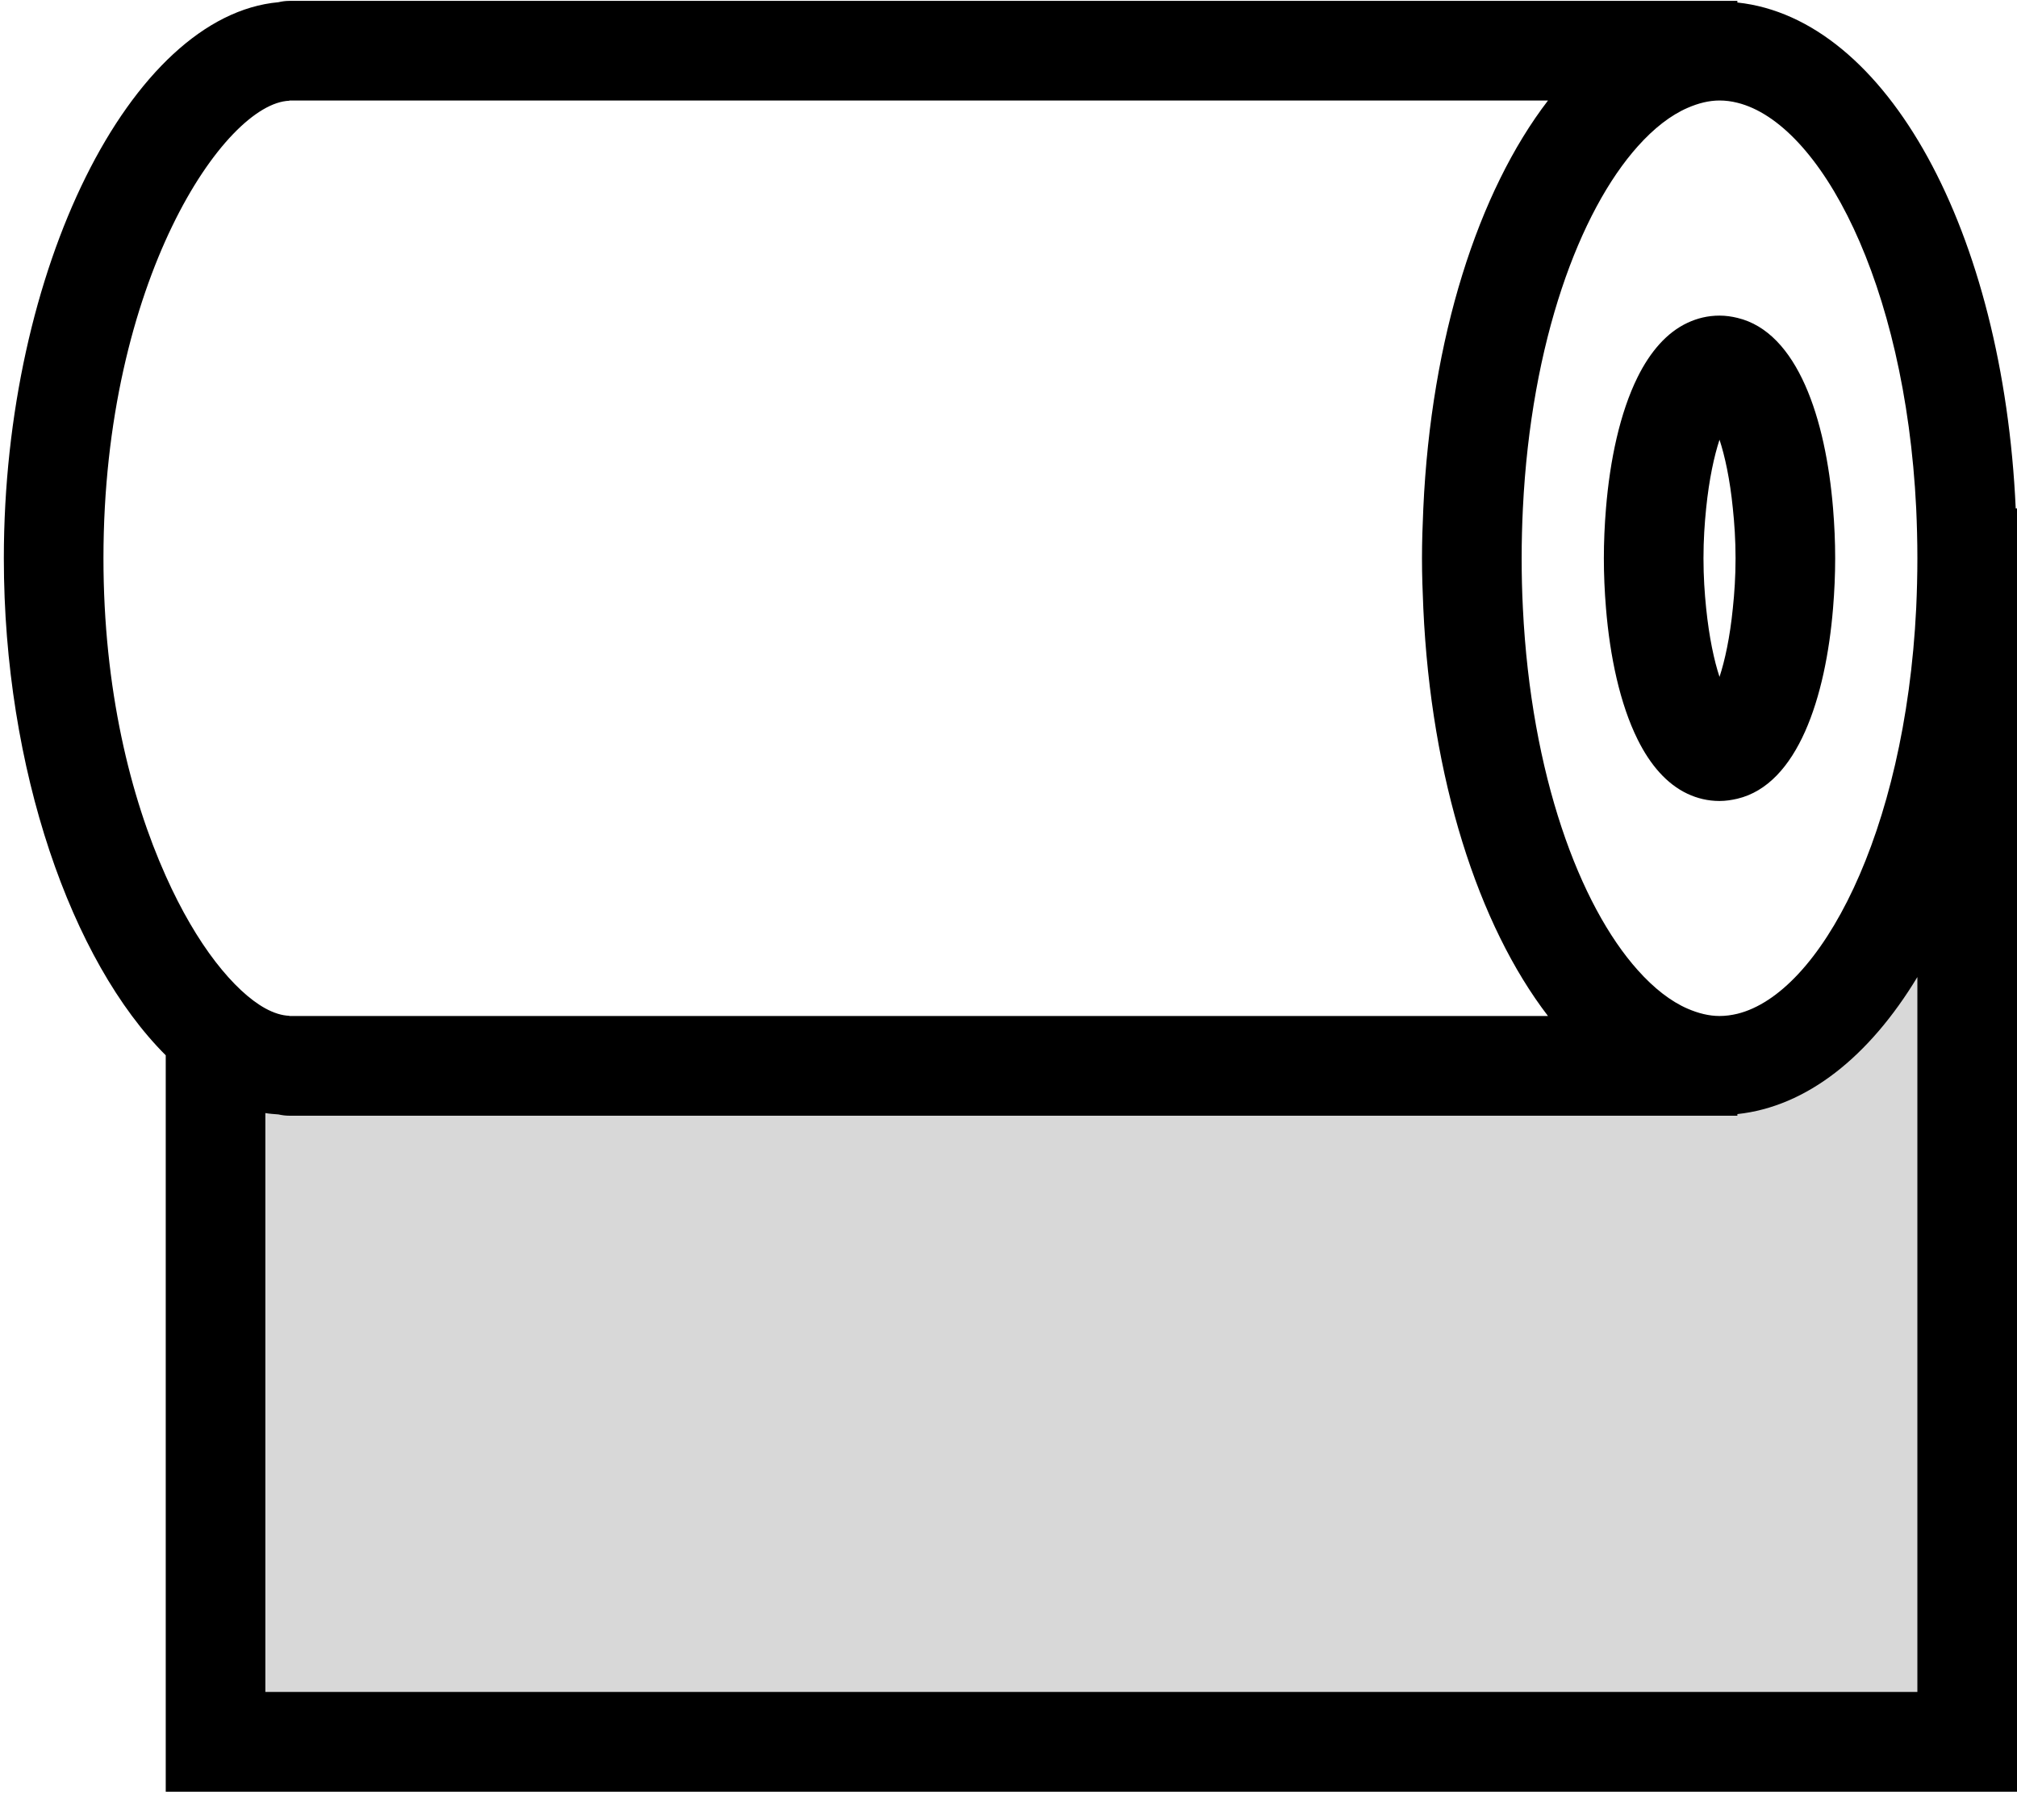 <?xml version="1.0" encoding="UTF-8"?>
<svg width="41px" height="37px" viewBox="0 0 41 37" version="1.1" xmlns="http://www.w3.org/2000/svg" xmlns:xlink="http://www.w3.org/1999/xlink">
    <title>Papierrolle</title>
    <g id="Tablet-landscape" stroke="none" stroke-width="1" fill="none" fill-rule="evenodd">
        <g id="P10" transform="translate(-367, -985)">
            <g id="Papierrolle" transform="translate(367, 985)">
                <polygon id="Path-6" fill="#D8D8D8" points="4 22.369 4 36 40 36 40 17 37.877 19.622 36.704 21.385 34.539 22.369"></polygon>
                <g id="roll" transform="translate(20.5, 18.5) rotate(-270) translate(-20.5, -18.5) translate(2, -2)" fill="#000000" fill-rule="nonzero">
                    <path d="M10.336,0 L10.336,0.026 C4.7,0.282 0.375,2.649 0.051,5.684 L0.018,5.684 L0.018,6.047 L0.018,35.093 L0.018,35.118 C0.018,35.195 0.028,35.269 0.045,35.34 C0.317,38.341 5.475,40.922 11.35,40.922 C15.641,40.922 19.546,39.543 21.453,37.631 L36.423,37.631 L36.423,0 L11.349,0 L10.336,0 Z M34.395,2.025 L34.395,35.606 L22.627,35.606 C22.643,35.519 22.647,35.43 22.655,35.34 C22.671,35.269 22.681,35.195 22.681,35.118 L22.681,35.093 L22.681,6.047 L22.681,5.684 L22.648,5.684 C22.496,4.271 21.479,3.003 19.862,2.025 L34.395,2.025 Z M17.806,37.631 C16.209,38.347 14.009,38.897 11.349,38.897 C5.703,38.897 2.093,36.431 2.048,35.118 L2.044,35.118 L2.044,35.093 L2.044,35.093 L2.044,9.534 C3.896,10.955 6.868,11.911 10.336,12.068 C10.671,12.083 11.007,12.095 11.349,12.095 C11.691,12.095 12.028,12.083 12.362,12.068 C15.83,11.911 18.802,10.955 20.654,9.534 L20.654,35.093 L20.654,35.093 L20.654,35.118 L20.65,35.118 C20.645,35.269 20.594,35.433 20.499,35.607 C20.325,35.923 20.003,36.271 19.552,36.619 C19.1,36.968 18.511,37.316 17.806,37.631 Z M10.336,2.049 C10.667,2.034 11.005,2.025 11.349,2.025 C11.693,2.025 12.031,2.034 12.362,2.049 C16.965,2.274 20.194,4.005 20.609,5.684 C20.638,5.805 20.654,5.927 20.654,6.047 C20.654,6.261 20.599,6.479 20.505,6.696 C20.356,7.04 20.089,7.381 19.723,7.708 C18.402,8.89 15.761,9.878 12.362,10.044 C12.031,10.061 11.693,10.069 11.349,10.069 C11.004,10.069 10.666,10.06 10.336,10.044 C6.937,9.878 4.295,8.89 2.974,7.708 C2.608,7.381 2.342,7.04 2.193,6.696 C2.098,6.479 2.043,6.261 2.043,6.047 C2.043,5.927 2.058,5.805 2.089,5.684 C2.505,4.005 5.734,2.274 10.336,2.049 Z" id="Shape"></path>
                    <path d="M7.66,7.709 C8.39,8.072 9.357,8.275 10.336,8.355 C10.676,8.383 11.016,8.398 11.349,8.398 C11.682,8.398 12.023,8.383 12.362,8.355 C13.342,8.275 14.309,8.072 15.038,7.709 C15.548,7.455 15.938,7.121 16.137,6.697 C16.229,6.5 16.283,6.285 16.283,6.047 C16.283,5.92 16.264,5.8 16.237,5.684 C15.945,4.457 14.174,3.888 12.362,3.739 C12.023,3.711 11.682,3.696 11.349,3.696 C11.016,3.696 10.676,3.711 10.336,3.739 C8.524,3.888 6.754,4.456 6.462,5.684 C6.434,5.8 6.416,5.92 6.416,6.047 C6.416,6.285 6.47,6.5 6.562,6.697 C6.76,7.121 7.151,7.455 7.66,7.709 Z M12.362,6.319 C12.056,6.35 11.727,6.373 11.349,6.373 C10.972,6.373 10.643,6.35 10.336,6.319 C9.741,6.259 9.267,6.155 8.939,6.047 C9.266,5.939 9.741,5.835 10.336,5.776 C10.643,5.744 10.972,5.721 11.349,5.721 C11.727,5.721 12.056,5.744 12.362,5.776 C12.957,5.835 13.432,5.939 13.76,6.047 C13.431,6.156 12.957,6.258 12.362,6.319 Z" id="Shape"></path>
                </g>
            </g>
        </g>
    </g>
</svg>